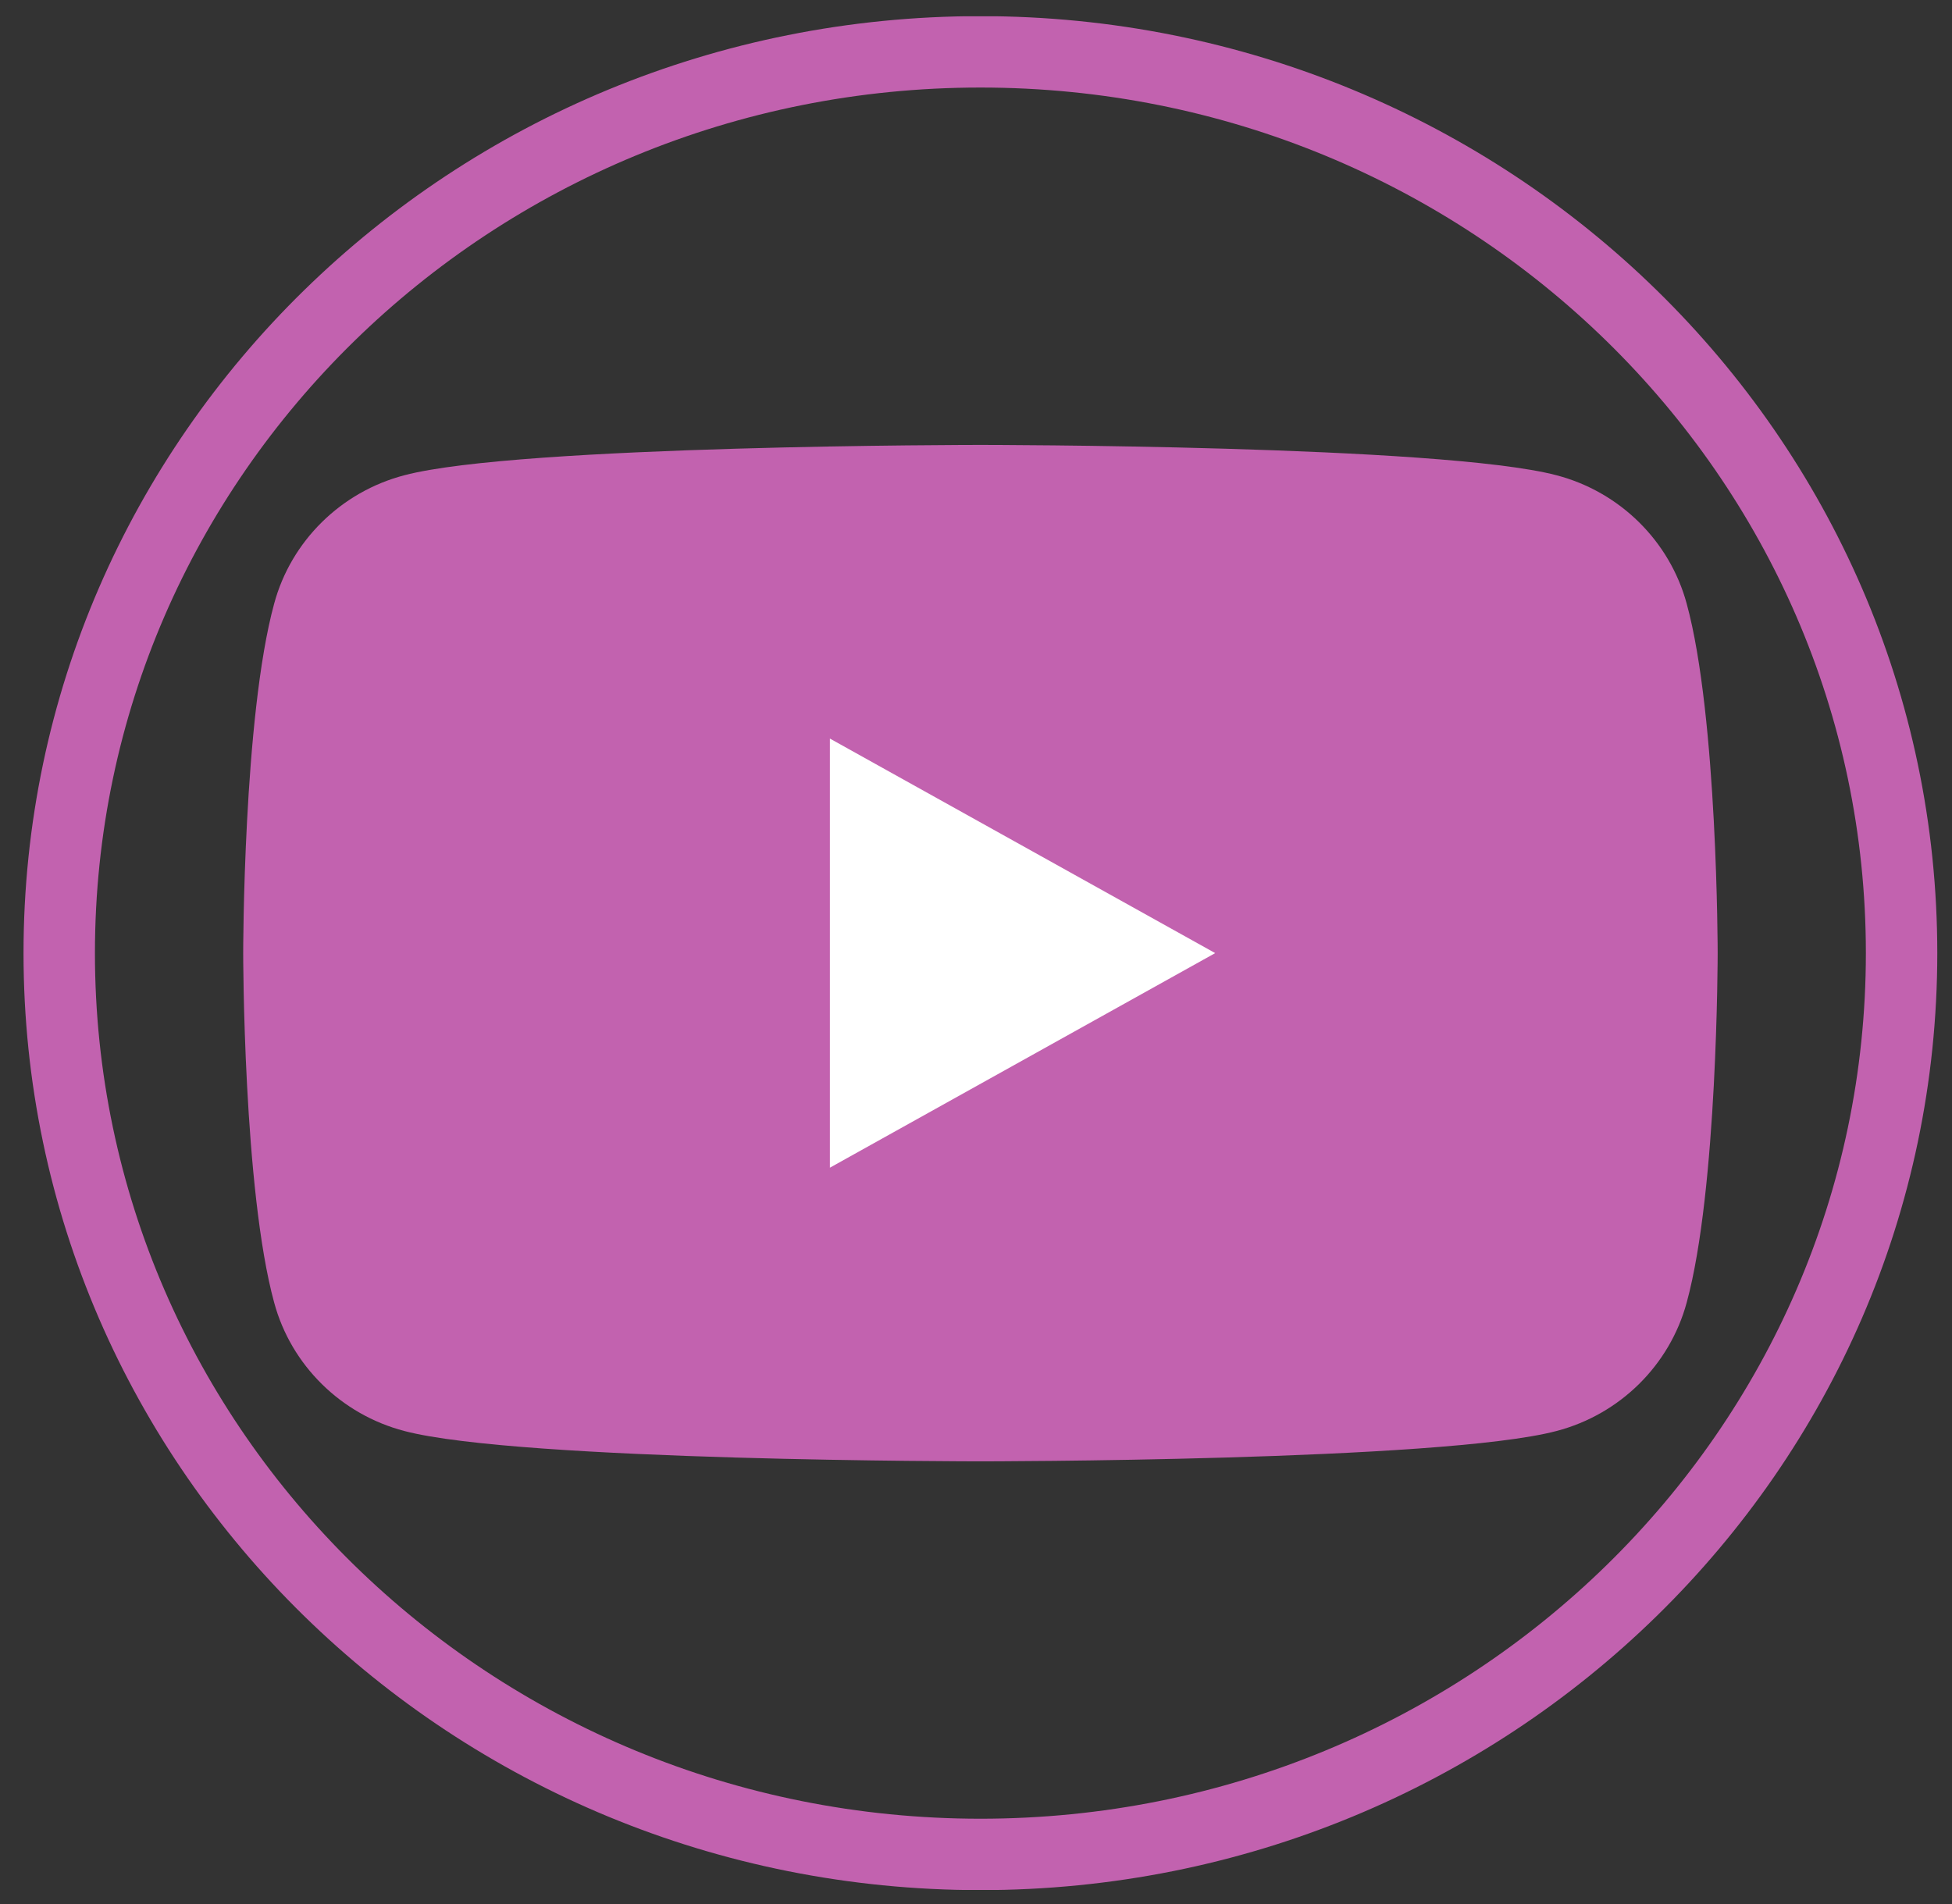 <svg width="41" height="40" viewBox="0 0 41 40" fill="none" xmlns="http://www.w3.org/2000/svg">
<rect x="0" y="0" width="41" height="40" fill="#333333" stroke="none"/>
<g clip-path="url(#clip0_19_415)">
<path d="M20.593 38.958C9.907 38.958 1.244 30.481 1.244 20.023C1.244 9.566 9.907 1.089 20.593 1.089C31.279 1.089 39.941 9.566 39.941 20.023C39.941 30.481 31.279 38.958 20.593 38.958Z" stroke="#C262AF" stroke-width="1.5" stroke-miterlimit="10"/>
<path d="M35.427 12.68C35.071 11.367 34.024 10.332 32.692 9.984C30.272 9.347 20.593 9.347 20.593 9.347C20.593 9.347 10.903 9.347 8.494 9.984C7.162 10.332 6.114 11.367 5.759 12.68C5.108 15.058 5.108 20.023 5.108 20.023C5.108 20.023 5.108 24.988 5.759 27.366C6.114 28.68 7.162 29.715 8.494 30.063C10.914 30.7 20.593 30.7 20.593 30.7C20.593 30.7 30.282 30.7 32.692 30.063C34.024 29.715 35.071 28.68 35.427 27.366C36.078 24.988 36.078 20.023 36.078 20.023C36.078 20.023 36.078 15.058 35.427 12.68Z" fill="#C262AF"/>
<path d="M17.431 24.531V15.516L25.524 20.023L17.431 24.531Z" fill="white"/>
</g>
<defs>
<clipPath id="clip0_19_415">
<rect width="40.222" height="39.362" fill="white" transform="translate(0.482 0.342)"/>
</clipPath>
</defs>
</svg>
